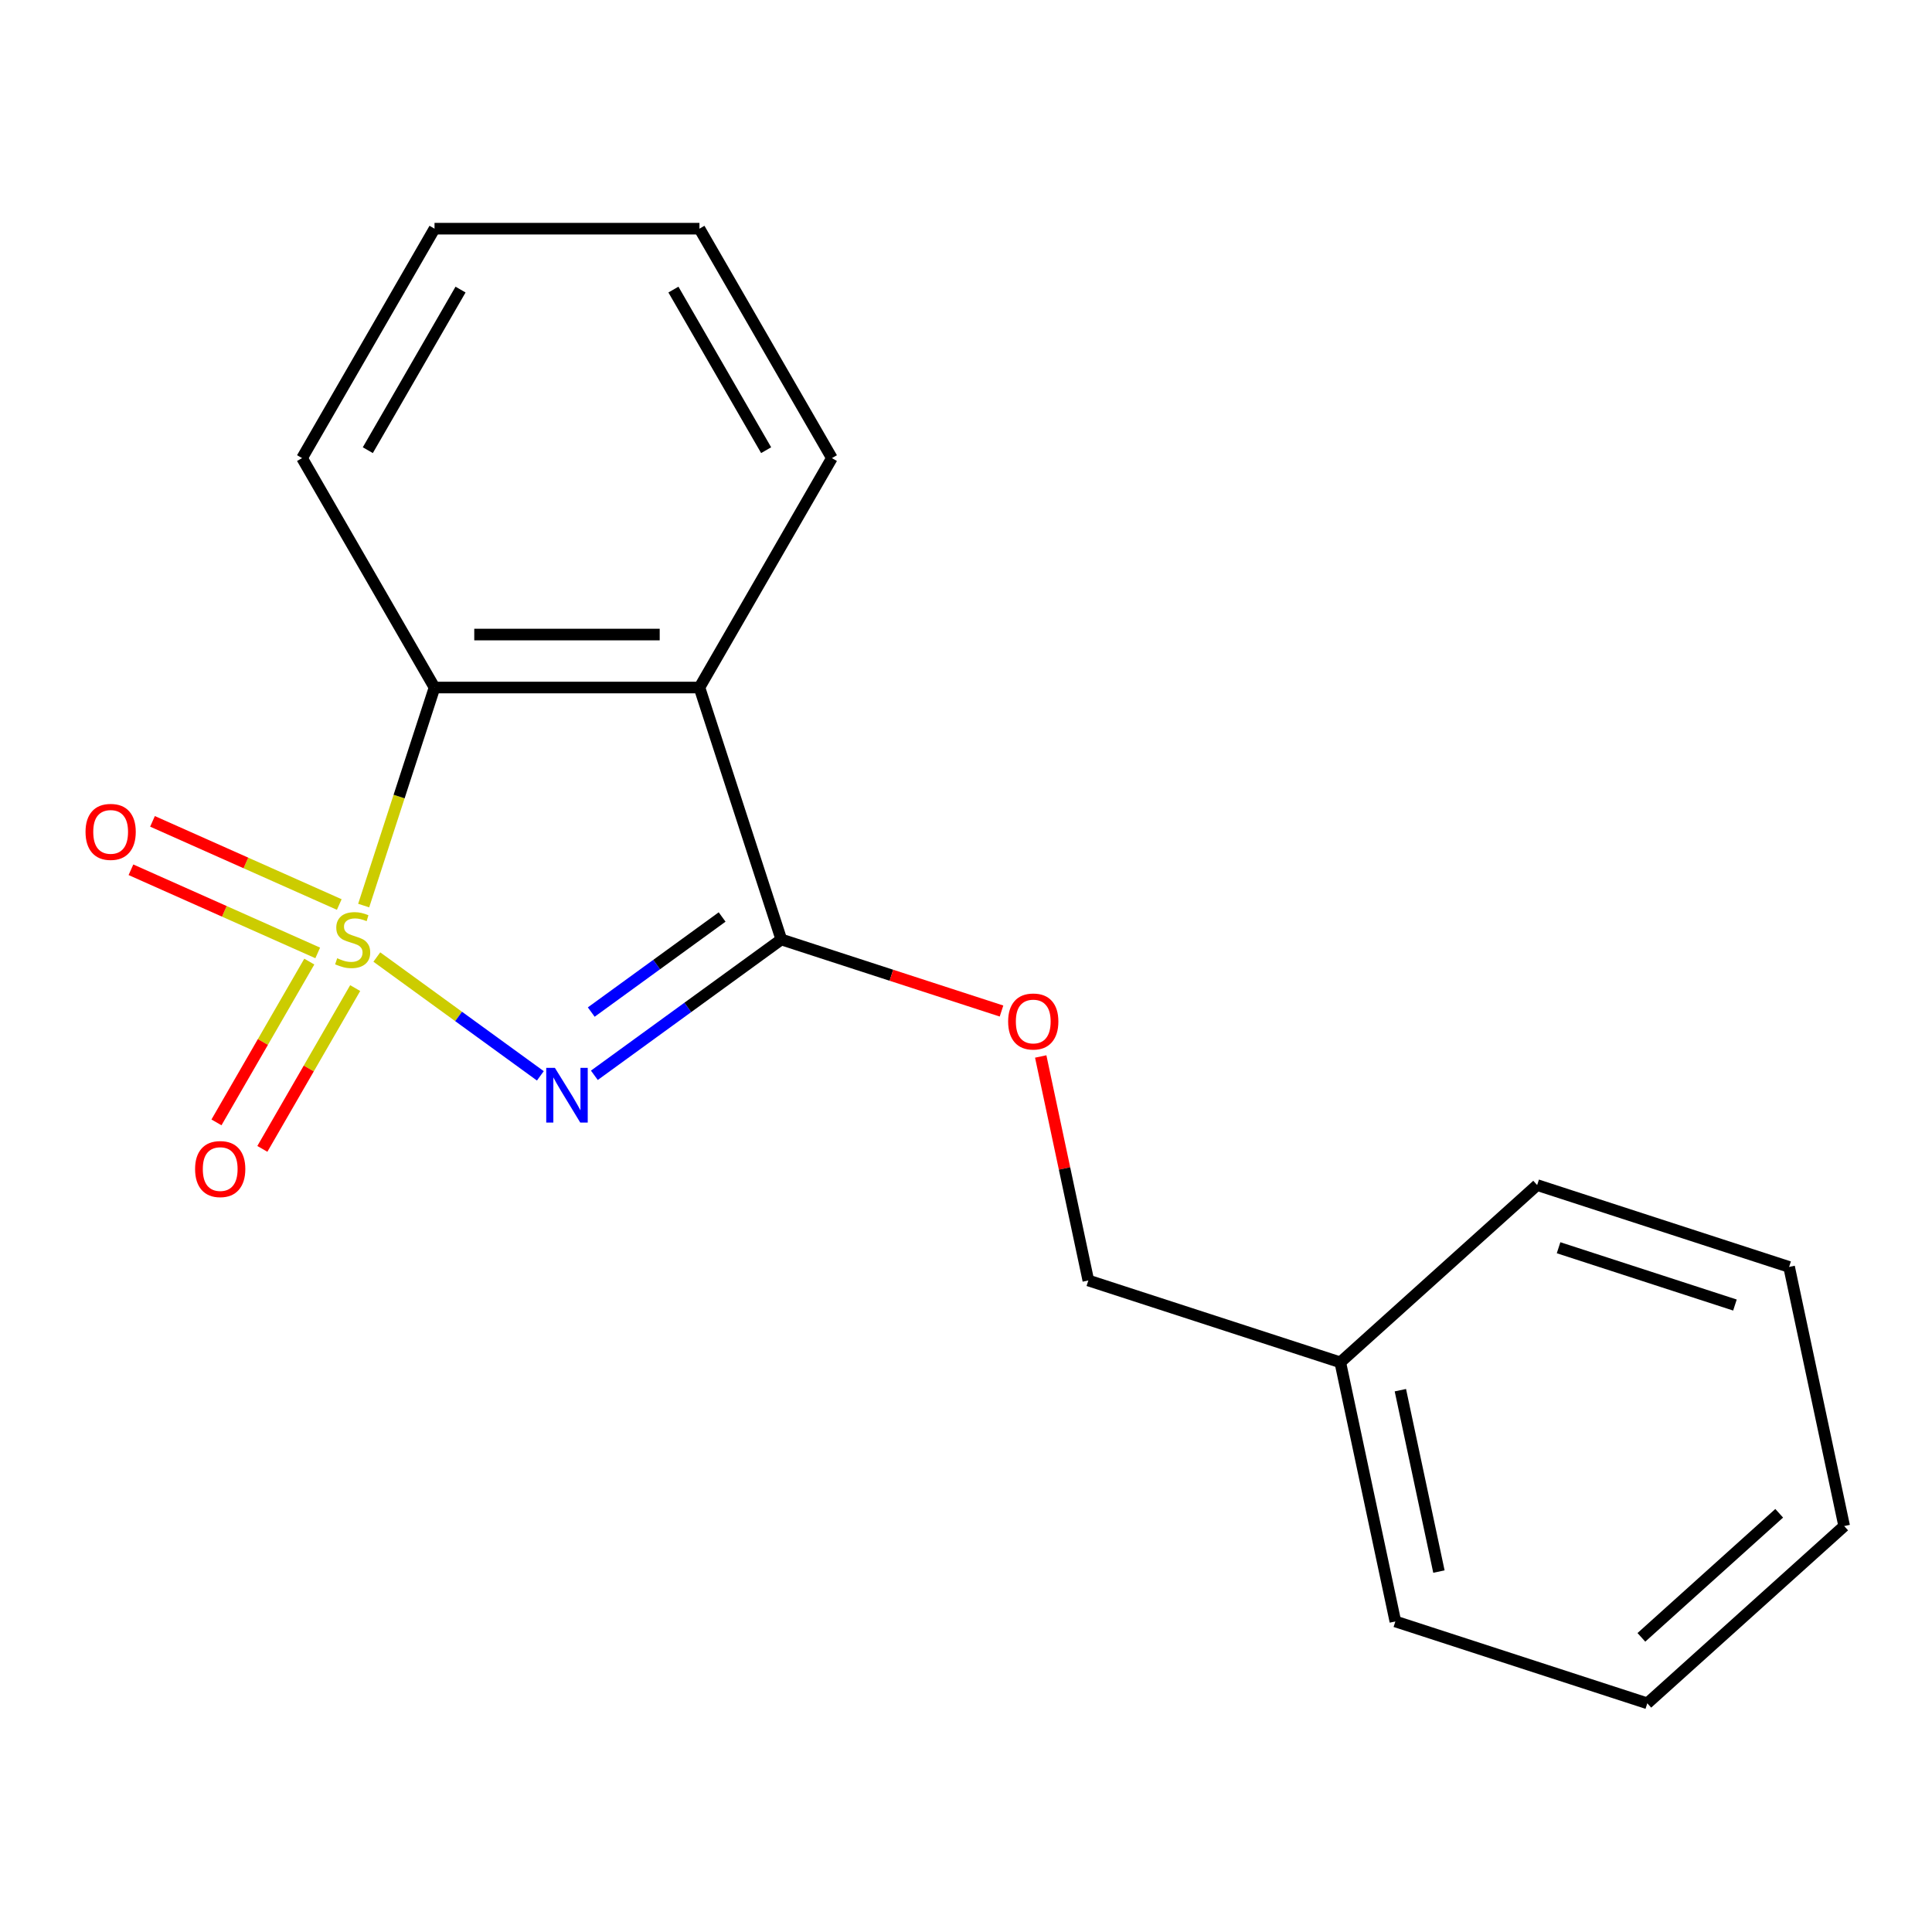 <?xml version='1.0' encoding='iso-8859-1'?>
<svg version='1.1' baseProfile='full'
              xmlns='http://www.w3.org/2000/svg'
                      xmlns:rdkit='http://www.rdkit.org/xml'
                      xmlns:xlink='http://www.w3.org/1999/xlink'
                  xml:space='preserve'
width='1000px' height='1000px' viewBox='0 0 1000 1000'>
<!-- END OF HEADER -->
<rect style='opacity:1.0;fill:#FFFFFF;stroke:none' width='1000' height='1000' x='0' y='0'> </rect>
<path class='bond-0' d='M 195.044,495.359 L 237.366,526.108' style='fill:none;fill-rule:evenodd;stroke:#CCCC00;stroke-width:6px;stroke-linecap:butt;stroke-linejoin:miter;stroke-opacity:1' />
<path class='bond-0' d='M 237.366,526.108 L 279.687,556.856' style='fill:none;fill-rule:evenodd;stroke:#0000FF;stroke-width:6px;stroke-linecap:butt;stroke-linejoin:miter;stroke-opacity:1' />
<path class='bond-3' d='M 188.238,468.724 L 206.573,412.293' style='fill:none;fill-rule:evenodd;stroke:#CCCC00;stroke-width:6px;stroke-linecap:butt;stroke-linejoin:miter;stroke-opacity:1' />
<path class='bond-3' d='M 206.573,412.293 L 224.909,355.863' style='fill:none;fill-rule:evenodd;stroke:#000000;stroke-width:6px;stroke-linecap:butt;stroke-linejoin:miter;stroke-opacity:1' />
<path class='bond-4' d='M 160.091,497.724 L 136.067,539.335' style='fill:none;fill-rule:evenodd;stroke:#CCCC00;stroke-width:6px;stroke-linecap:butt;stroke-linejoin:miter;stroke-opacity:1' />
<path class='bond-4' d='M 136.067,539.335 L 112.043,580.946' style='fill:none;fill-rule:evenodd;stroke:#FF0000;stroke-width:6px;stroke-linecap:butt;stroke-linejoin:miter;stroke-opacity:1' />
<path class='bond-4' d='M 183.841,511.436 L 159.817,553.047' style='fill:none;fill-rule:evenodd;stroke:#CCCC00;stroke-width:6px;stroke-linecap:butt;stroke-linejoin:miter;stroke-opacity:1' />
<path class='bond-4' d='M 159.817,553.047 L 135.793,594.658' style='fill:none;fill-rule:evenodd;stroke:#FF0000;stroke-width:6px;stroke-linecap:butt;stroke-linejoin:miter;stroke-opacity:1' />
<path class='bond-5' d='M 175.605,468.176 L 127.269,446.656' style='fill:none;fill-rule:evenodd;stroke:#CCCC00;stroke-width:6px;stroke-linecap:butt;stroke-linejoin:miter;stroke-opacity:1' />
<path class='bond-5' d='M 127.269,446.656 L 78.934,425.135' style='fill:none;fill-rule:evenodd;stroke:#FF0000;stroke-width:6px;stroke-linecap:butt;stroke-linejoin:miter;stroke-opacity:1' />
<path class='bond-5' d='M 164.451,493.229 L 116.115,471.709' style='fill:none;fill-rule:evenodd;stroke:#CCCC00;stroke-width:6px;stroke-linecap:butt;stroke-linejoin:miter;stroke-opacity:1' />
<path class='bond-5' d='M 116.115,471.709 L 67.779,450.188' style='fill:none;fill-rule:evenodd;stroke:#FF0000;stroke-width:6px;stroke-linecap:butt;stroke-linejoin:miter;stroke-opacity:1' />
<path class='bond-1' d='M 307.637,556.575 L 356.019,521.423' style='fill:none;fill-rule:evenodd;stroke:#0000FF;stroke-width:6px;stroke-linecap:butt;stroke-linejoin:miter;stroke-opacity:1' />
<path class='bond-1' d='M 356.019,521.423 L 404.401,486.272' style='fill:none;fill-rule:evenodd;stroke:#000000;stroke-width:6px;stroke-linecap:butt;stroke-linejoin:miter;stroke-opacity:1' />
<path class='bond-1' d='M 306.032,523.843 L 339.899,499.237' style='fill:none;fill-rule:evenodd;stroke:#0000FF;stroke-width:6px;stroke-linecap:butt;stroke-linejoin:miter;stroke-opacity:1' />
<path class='bond-1' d='M 339.899,499.237 L 373.767,474.631' style='fill:none;fill-rule:evenodd;stroke:#000000;stroke-width:6px;stroke-linecap:butt;stroke-linejoin:miter;stroke-opacity:1' />
<path class='bond-6' d='M 404.401,486.272 L 461.391,504.789' style='fill:none;fill-rule:evenodd;stroke:#000000;stroke-width:6px;stroke-linecap:butt;stroke-linejoin:miter;stroke-opacity:1' />
<path class='bond-6' d='M 461.391,504.789 L 518.382,523.306' style='fill:none;fill-rule:evenodd;stroke:#FF0000;stroke-width:6px;stroke-linecap:butt;stroke-linejoin:miter;stroke-opacity:1' />
<path class='bond-18' d='M 404.401,486.272 L 362.029,355.863' style='fill:none;fill-rule:evenodd;stroke:#000000;stroke-width:6px;stroke-linecap:butt;stroke-linejoin:miter;stroke-opacity:1' />
<path class='bond-2' d='M 362.029,355.863 L 224.909,355.863' style='fill:none;fill-rule:evenodd;stroke:#000000;stroke-width:6px;stroke-linecap:butt;stroke-linejoin:miter;stroke-opacity:1' />
<path class='bond-2' d='M 341.461,328.439 L 245.477,328.439' style='fill:none;fill-rule:evenodd;stroke:#000000;stroke-width:6px;stroke-linecap:butt;stroke-linejoin:miter;stroke-opacity:1' />
<path class='bond-8' d='M 362.029,355.863 L 430.589,237.113' style='fill:none;fill-rule:evenodd;stroke:#000000;stroke-width:6px;stroke-linecap:butt;stroke-linejoin:miter;stroke-opacity:1' />
<path class='bond-9' d='M 224.909,355.863 L 156.349,237.113' style='fill:none;fill-rule:evenodd;stroke:#000000;stroke-width:6px;stroke-linecap:butt;stroke-linejoin:miter;stroke-opacity:1' />
<path class='bond-7' d='M 538.676,546.832 L 550.997,604.8' style='fill:none;fill-rule:evenodd;stroke:#FF0000;stroke-width:6px;stroke-linecap:butt;stroke-linejoin:miter;stroke-opacity:1' />
<path class='bond-7' d='M 550.997,604.8 L 563.319,662.768' style='fill:none;fill-rule:evenodd;stroke:#000000;stroke-width:6px;stroke-linecap:butt;stroke-linejoin:miter;stroke-opacity:1' />
<path class='bond-10' d='M 563.319,662.768 L 693.728,705.14' style='fill:none;fill-rule:evenodd;stroke:#000000;stroke-width:6px;stroke-linecap:butt;stroke-linejoin:miter;stroke-opacity:1' />
<path class='bond-19' d='M 430.589,237.113 L 362.029,118.364' style='fill:none;fill-rule:evenodd;stroke:#000000;stroke-width:6px;stroke-linecap:butt;stroke-linejoin:miter;stroke-opacity:1' />
<path class='bond-19' d='M 396.555,233.013 L 348.563,149.888' style='fill:none;fill-rule:evenodd;stroke:#000000;stroke-width:6px;stroke-linecap:butt;stroke-linejoin:miter;stroke-opacity:1' />
<path class='bond-14' d='M 156.349,237.113 L 224.909,118.364' style='fill:none;fill-rule:evenodd;stroke:#000000;stroke-width:6px;stroke-linecap:butt;stroke-linejoin:miter;stroke-opacity:1' />
<path class='bond-14' d='M 190.382,233.013 L 238.374,149.888' style='fill:none;fill-rule:evenodd;stroke:#000000;stroke-width:6px;stroke-linecap:butt;stroke-linejoin:miter;stroke-opacity:1' />
<path class='bond-11' d='M 693.728,705.14 L 722.237,839.264' style='fill:none;fill-rule:evenodd;stroke:#000000;stroke-width:6px;stroke-linecap:butt;stroke-linejoin:miter;stroke-opacity:1' />
<path class='bond-11' d='M 724.829,719.557 L 744.785,813.443' style='fill:none;fill-rule:evenodd;stroke:#000000;stroke-width:6px;stroke-linecap:butt;stroke-linejoin:miter;stroke-opacity:1' />
<path class='bond-12' d='M 693.728,705.14 L 795.628,613.389' style='fill:none;fill-rule:evenodd;stroke:#000000;stroke-width:6px;stroke-linecap:butt;stroke-linejoin:miter;stroke-opacity:1' />
<path class='bond-16' d='M 722.237,839.264 L 852.645,881.636' style='fill:none;fill-rule:evenodd;stroke:#000000;stroke-width:6px;stroke-linecap:butt;stroke-linejoin:miter;stroke-opacity:1' />
<path class='bond-15' d='M 795.628,613.389 L 926.037,655.761' style='fill:none;fill-rule:evenodd;stroke:#000000;stroke-width:6px;stroke-linecap:butt;stroke-linejoin:miter;stroke-opacity:1' />
<path class='bond-15' d='M 806.715,645.827 L 898.001,675.487' style='fill:none;fill-rule:evenodd;stroke:#000000;stroke-width:6px;stroke-linecap:butt;stroke-linejoin:miter;stroke-opacity:1' />
<path class='bond-13' d='M 362.029,118.364 L 224.909,118.364' style='fill:none;fill-rule:evenodd;stroke:#000000;stroke-width:6px;stroke-linecap:butt;stroke-linejoin:miter;stroke-opacity:1' />
<path class='bond-17' d='M 926.037,655.761 L 954.545,789.885' style='fill:none;fill-rule:evenodd;stroke:#000000;stroke-width:6px;stroke-linecap:butt;stroke-linejoin:miter;stroke-opacity:1' />
<path class='bond-20' d='M 852.645,881.636 L 954.545,789.885' style='fill:none;fill-rule:evenodd;stroke:#000000;stroke-width:6px;stroke-linecap:butt;stroke-linejoin:miter;stroke-opacity:1' />
<path class='bond-20' d='M 849.58,847.493 L 920.91,783.268' style='fill:none;fill-rule:evenodd;stroke:#000000;stroke-width:6px;stroke-linecap:butt;stroke-linejoin:miter;stroke-opacity:1' />
<path  class='atom-0' d='M 174.536 495.992
Q 174.856 496.112, 176.176 496.672
Q 177.496 497.232, 178.936 497.592
Q 180.416 497.912, 181.856 497.912
Q 184.536 497.912, 186.096 496.632
Q 187.656 495.312, 187.656 493.032
Q 187.656 491.472, 186.856 490.512
Q 186.096 489.552, 184.896 489.032
Q 183.696 488.512, 181.696 487.912
Q 179.176 487.152, 177.656 486.432
Q 176.176 485.712, 175.096 484.192
Q 174.056 482.672, 174.056 480.112
Q 174.056 476.552, 176.456 474.352
Q 178.896 472.152, 183.696 472.152
Q 186.976 472.152, 190.696 473.712
L 189.776 476.792
Q 186.376 475.392, 183.816 475.392
Q 181.056 475.392, 179.536 476.552
Q 178.016 477.672, 178.056 479.632
Q 178.056 481.152, 178.816 482.072
Q 179.616 482.992, 180.736 483.512
Q 181.896 484.032, 183.816 484.632
Q 186.376 485.432, 187.896 486.232
Q 189.416 487.032, 190.496 488.672
Q 191.616 490.272, 191.616 493.032
Q 191.616 496.952, 188.976 499.072
Q 186.376 501.152, 182.016 501.152
Q 179.496 501.152, 177.576 500.592
Q 175.696 500.072, 173.456 499.152
L 174.536 495.992
' fill='#CCCC00'/>
<path  class='atom-1' d='M 287.209 552.709
L 296.489 567.709
Q 297.409 569.189, 298.889 571.869
Q 300.369 574.549, 300.449 574.709
L 300.449 552.709
L 304.209 552.709
L 304.209 581.029
L 300.329 581.029
L 290.369 564.629
Q 289.209 562.709, 287.969 560.509
Q 286.769 558.309, 286.409 557.629
L 286.409 581.029
L 282.729 581.029
L 282.729 552.709
L 287.209 552.709
' fill='#0000FF'/>
<path  class='atom-5' d='M 100.976 605.101
Q 100.976 598.301, 104.336 594.501
Q 107.696 590.701, 113.976 590.701
Q 120.256 590.701, 123.616 594.501
Q 126.976 598.301, 126.976 605.101
Q 126.976 611.981, 123.576 615.901
Q 120.176 619.781, 113.976 619.781
Q 107.736 619.781, 104.336 615.901
Q 100.976 612.021, 100.976 605.101
M 113.976 616.581
Q 118.296 616.581, 120.616 613.701
Q 122.976 610.781, 122.976 605.101
Q 122.976 599.541, 120.616 596.741
Q 118.296 593.901, 113.976 593.901
Q 109.656 593.901, 107.296 596.701
Q 104.976 599.501, 104.976 605.101
Q 104.976 610.821, 107.296 613.701
Q 109.656 616.581, 113.976 616.581
' fill='#FF0000'/>
<path  class='atom-6' d='M 44.271 430.58
Q 44.271 423.78, 47.631 419.98
Q 50.991 416.18, 57.271 416.18
Q 63.551 416.18, 66.911 419.98
Q 70.271 423.78, 70.271 430.58
Q 70.271 437.46, 66.871 441.38
Q 63.471 445.26, 57.271 445.26
Q 51.031 445.26, 47.631 441.38
Q 44.271 437.5, 44.271 430.58
M 57.271 442.06
Q 61.591 442.06, 63.911 439.18
Q 66.271 436.26, 66.271 430.58
Q 66.271 425.02, 63.911 422.22
Q 61.591 419.38, 57.271 419.38
Q 52.951 419.38, 50.591 422.18
Q 48.271 424.98, 48.271 430.58
Q 48.271 436.3, 50.591 439.18
Q 52.951 442.06, 57.271 442.06
' fill='#FF0000'/>
<path  class='atom-7' d='M 521.81 528.724
Q 521.81 521.924, 525.17 518.124
Q 528.53 514.324, 534.81 514.324
Q 541.09 514.324, 544.45 518.124
Q 547.81 521.924, 547.81 528.724
Q 547.81 535.604, 544.41 539.524
Q 541.01 543.404, 534.81 543.404
Q 528.57 543.404, 525.17 539.524
Q 521.81 535.644, 521.81 528.724
M 534.81 540.204
Q 539.13 540.204, 541.45 537.324
Q 543.81 534.404, 543.81 528.724
Q 543.81 523.164, 541.45 520.364
Q 539.13 517.524, 534.81 517.524
Q 530.49 517.524, 528.13 520.324
Q 525.81 523.124, 525.81 528.724
Q 525.81 534.444, 528.13 537.324
Q 530.49 540.204, 534.81 540.204
' fill='#FF0000'/>
</svg>
